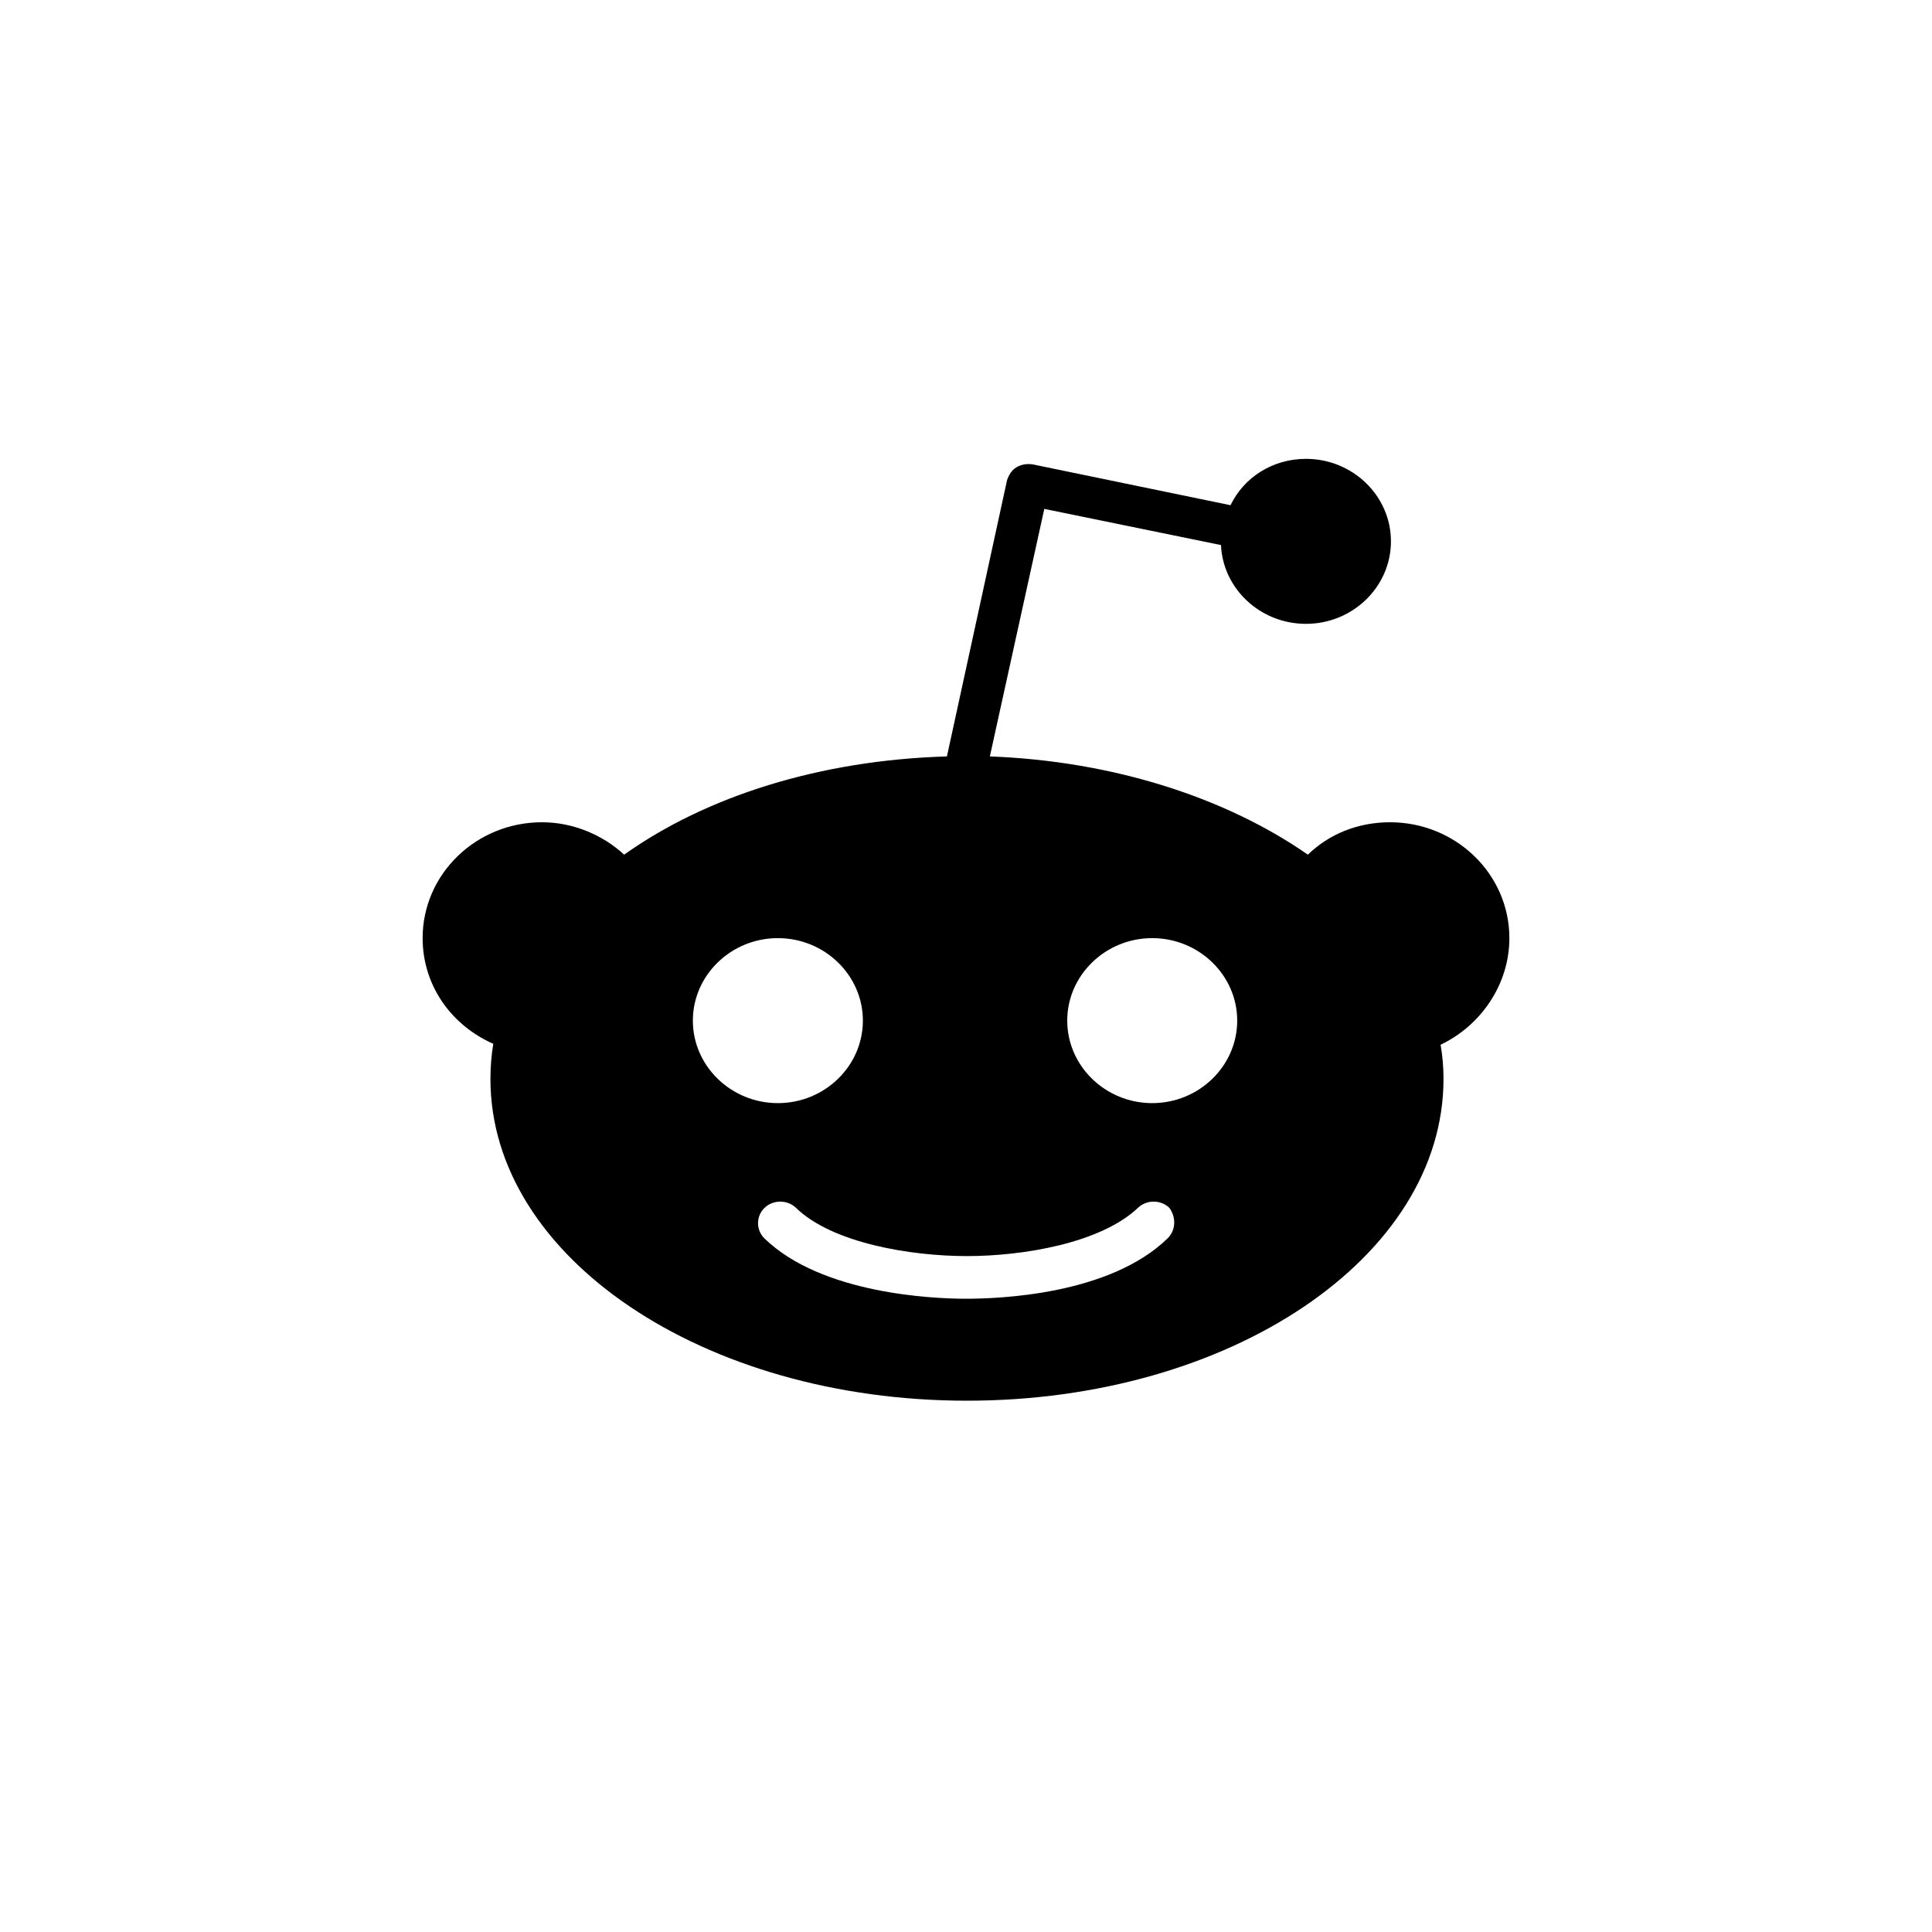 <svg width="40" height="40" viewBox="0 0 40 40" fill="none" xmlns="http://www.w3.org/2000/svg">
<path d="M31.25 19.423C31.25 18.098 30.143 17.024 28.779 17.024C28.106 17.024 27.513 17.273 27.078 17.695C25.398 16.525 23.065 15.757 20.494 15.661L21.621 10.536L25.279 11.285C25.319 12.187 26.09 12.916 27.039 12.916C28.008 12.916 28.798 12.149 28.798 11.208C28.798 10.268 28.008 9.5 27.039 9.5C26.347 9.5 25.753 9.884 25.477 10.46L21.384 9.615C21.265 9.596 21.147 9.615 21.048 9.673C20.949 9.73 20.89 9.826 20.85 9.941L19.605 15.661C16.975 15.738 14.622 16.486 12.922 17.695C12.487 17.292 11.874 17.024 11.221 17.024C9.857 17.024 8.75 18.098 8.75 19.423C8.75 20.402 9.343 21.227 10.213 21.611C10.174 21.841 10.154 22.091 10.154 22.34C10.154 26.025 14.563 29 20.02 29C25.477 29 29.886 26.025 29.886 22.34C29.886 22.091 29.866 21.86 29.826 21.63C30.637 21.246 31.25 20.402 31.25 19.423ZM14.345 21.131C14.345 20.191 15.136 19.423 16.105 19.423C17.074 19.423 17.865 20.191 17.865 21.131C17.865 22.071 17.074 22.839 16.105 22.839C15.136 22.839 14.345 22.071 14.345 21.131ZM24.172 25.641C22.966 26.812 20.672 26.889 20 26.889C19.328 26.889 17.015 26.793 15.828 25.641C15.65 25.468 15.65 25.181 15.828 25.008C16.006 24.835 16.303 24.835 16.481 25.008C17.232 25.737 18.853 26.006 20.02 26.006C21.186 26.006 22.788 25.737 23.559 25.008C23.737 24.835 24.033 24.835 24.211 25.008C24.35 25.2 24.35 25.468 24.172 25.641ZM23.855 22.839C22.887 22.839 22.096 22.071 22.096 21.131C22.096 20.191 22.887 19.423 23.855 19.423C24.824 19.423 25.615 20.191 25.615 21.131C25.615 22.071 24.824 22.839 23.855 22.839Z" fill="black"/>
</svg>
